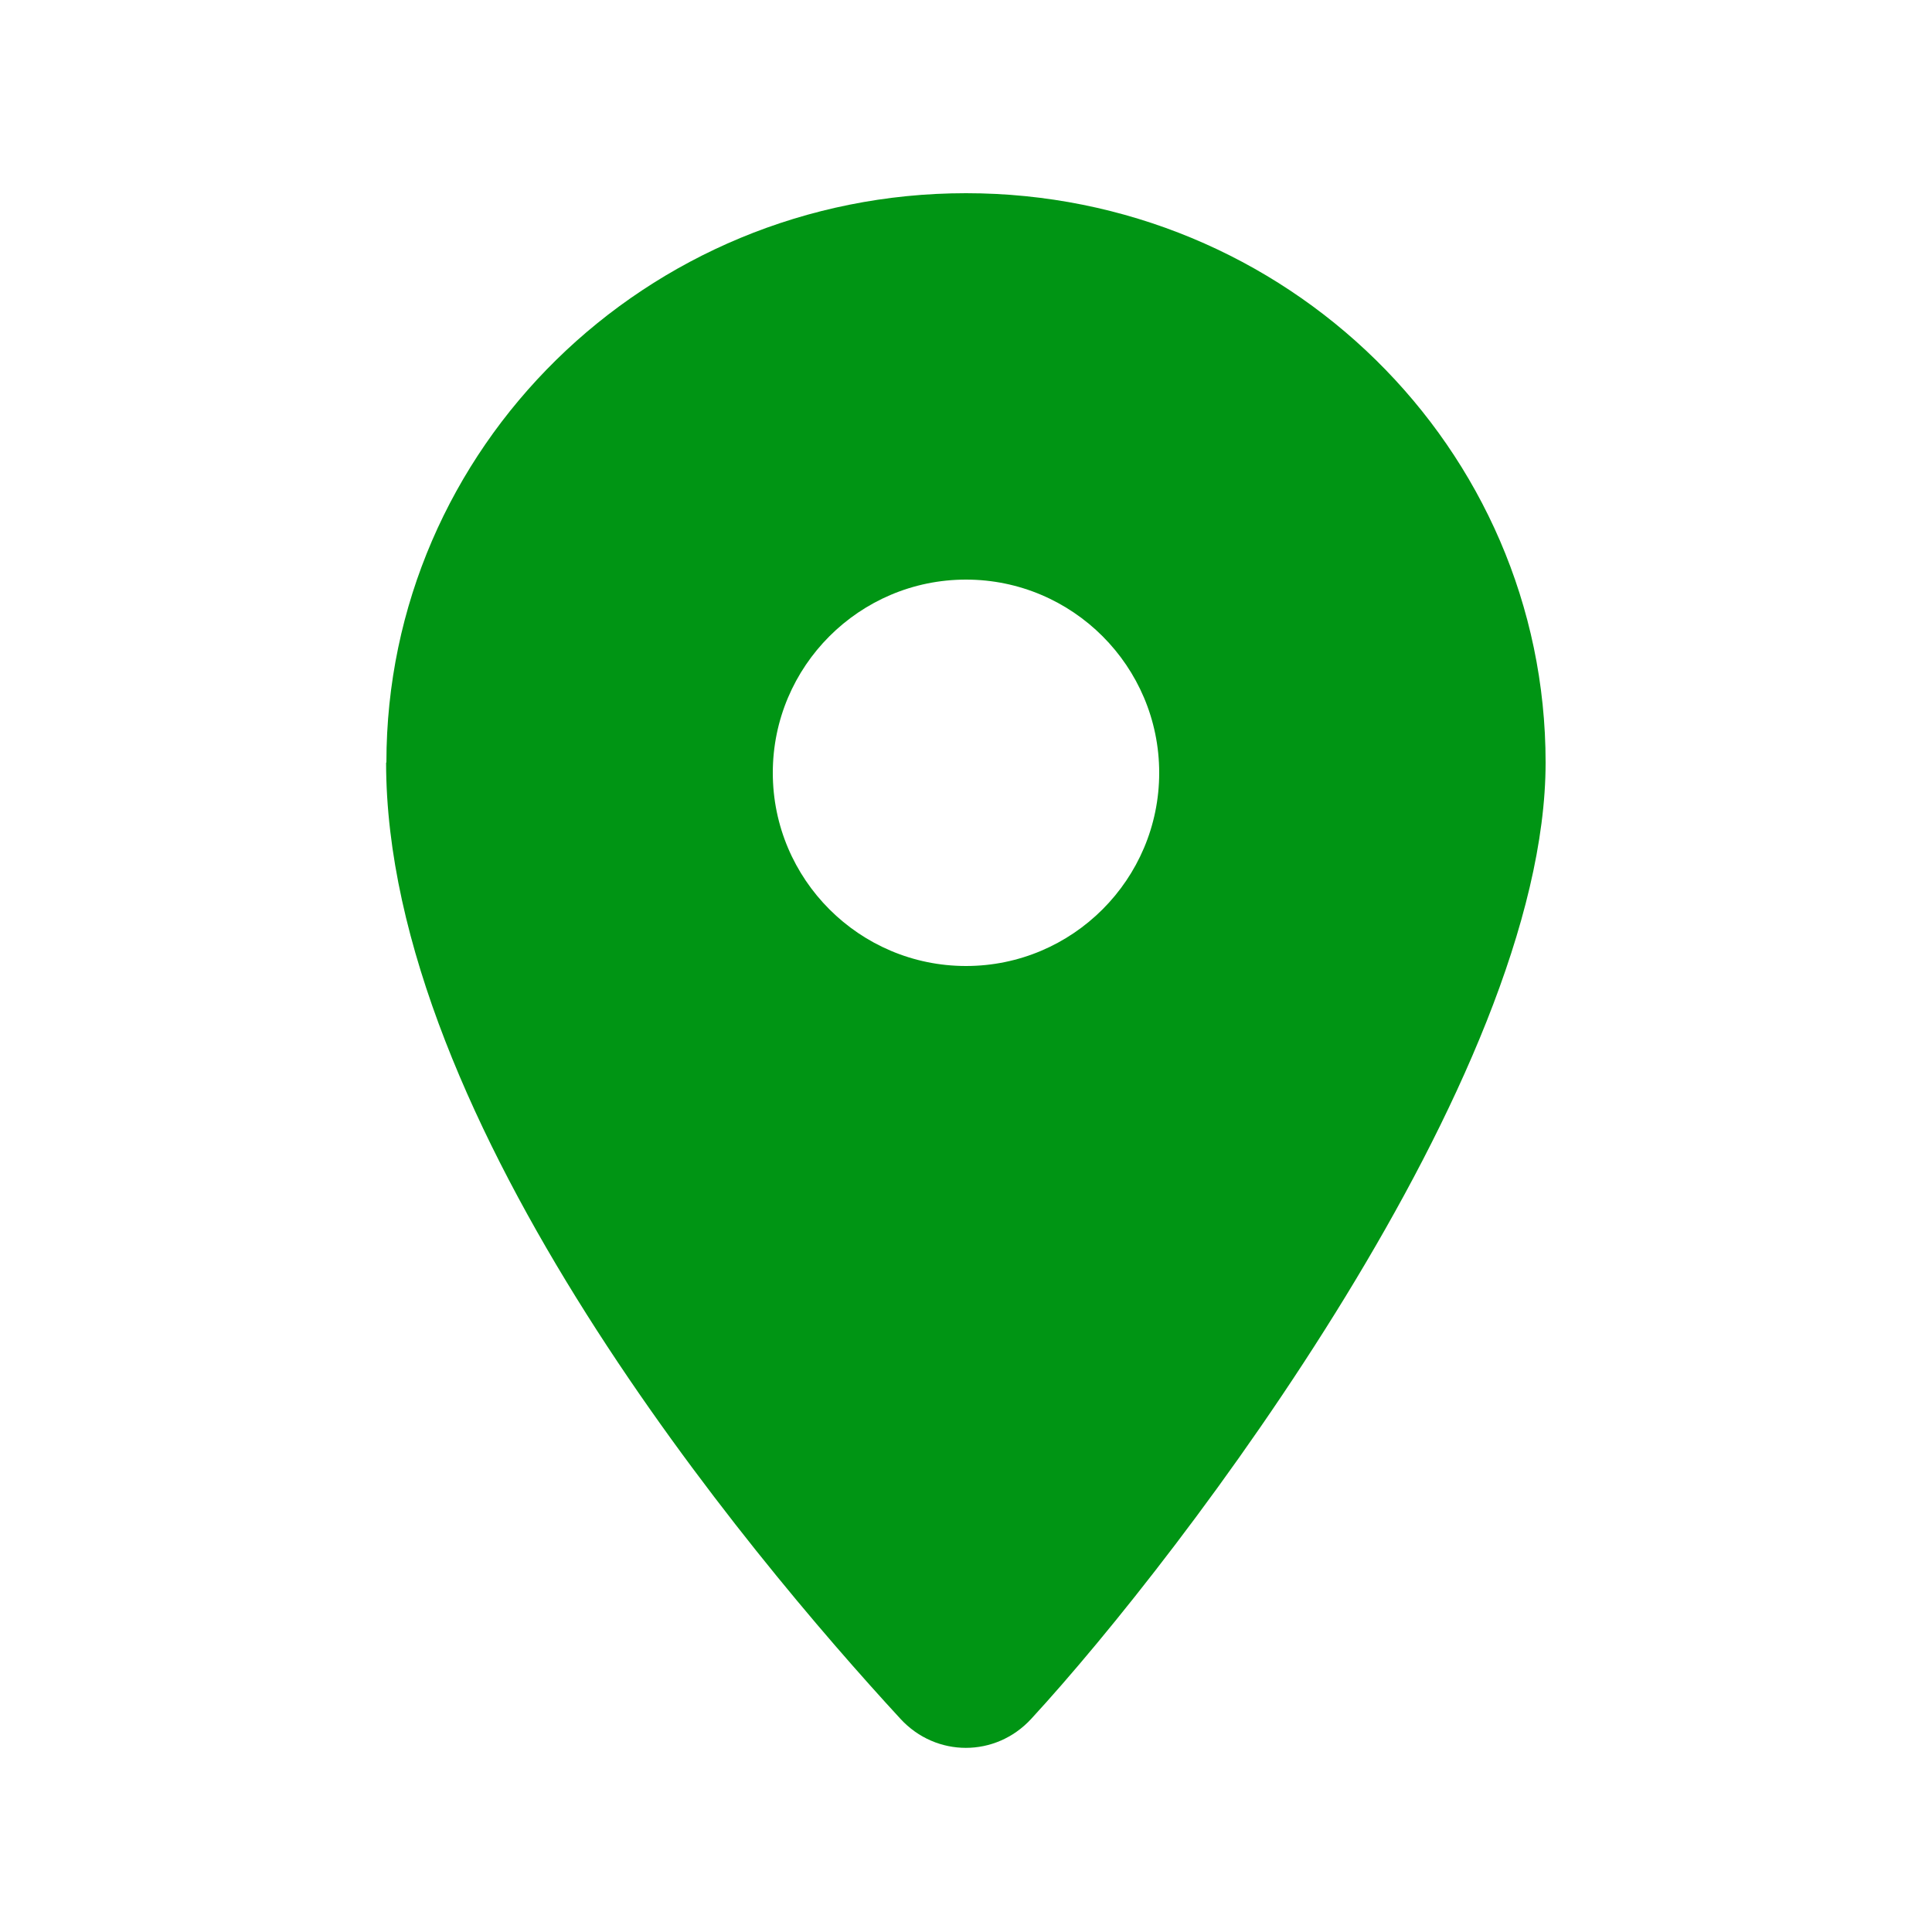<?xml version="1.0" encoding="UTF-8"?>
<svg xmlns="http://www.w3.org/2000/svg" id="Ebene_1" version="1.1" viewBox="0 0 640 640" width="75" height="75">
  <defs>
    <style>
      .st0 {
        fill: #009514;
      }
    </style>
  </defs>
  <path class="st0" d="M128,252.6c0-104.2,86-188.6,192-188.6s192,84.4,192,188.6-120.2,262.3-170.4,316.8c-11.8,12.8-31.5,12.8-43.3,0-50.2-54.5-170.4-197.5-170.4-316.8h0ZM320,320c35.3,0,64-28.7,64-64s-28.7-64-64-64-64,28.7-64,64,28.7,64,64,64Z"/>
</svg>
